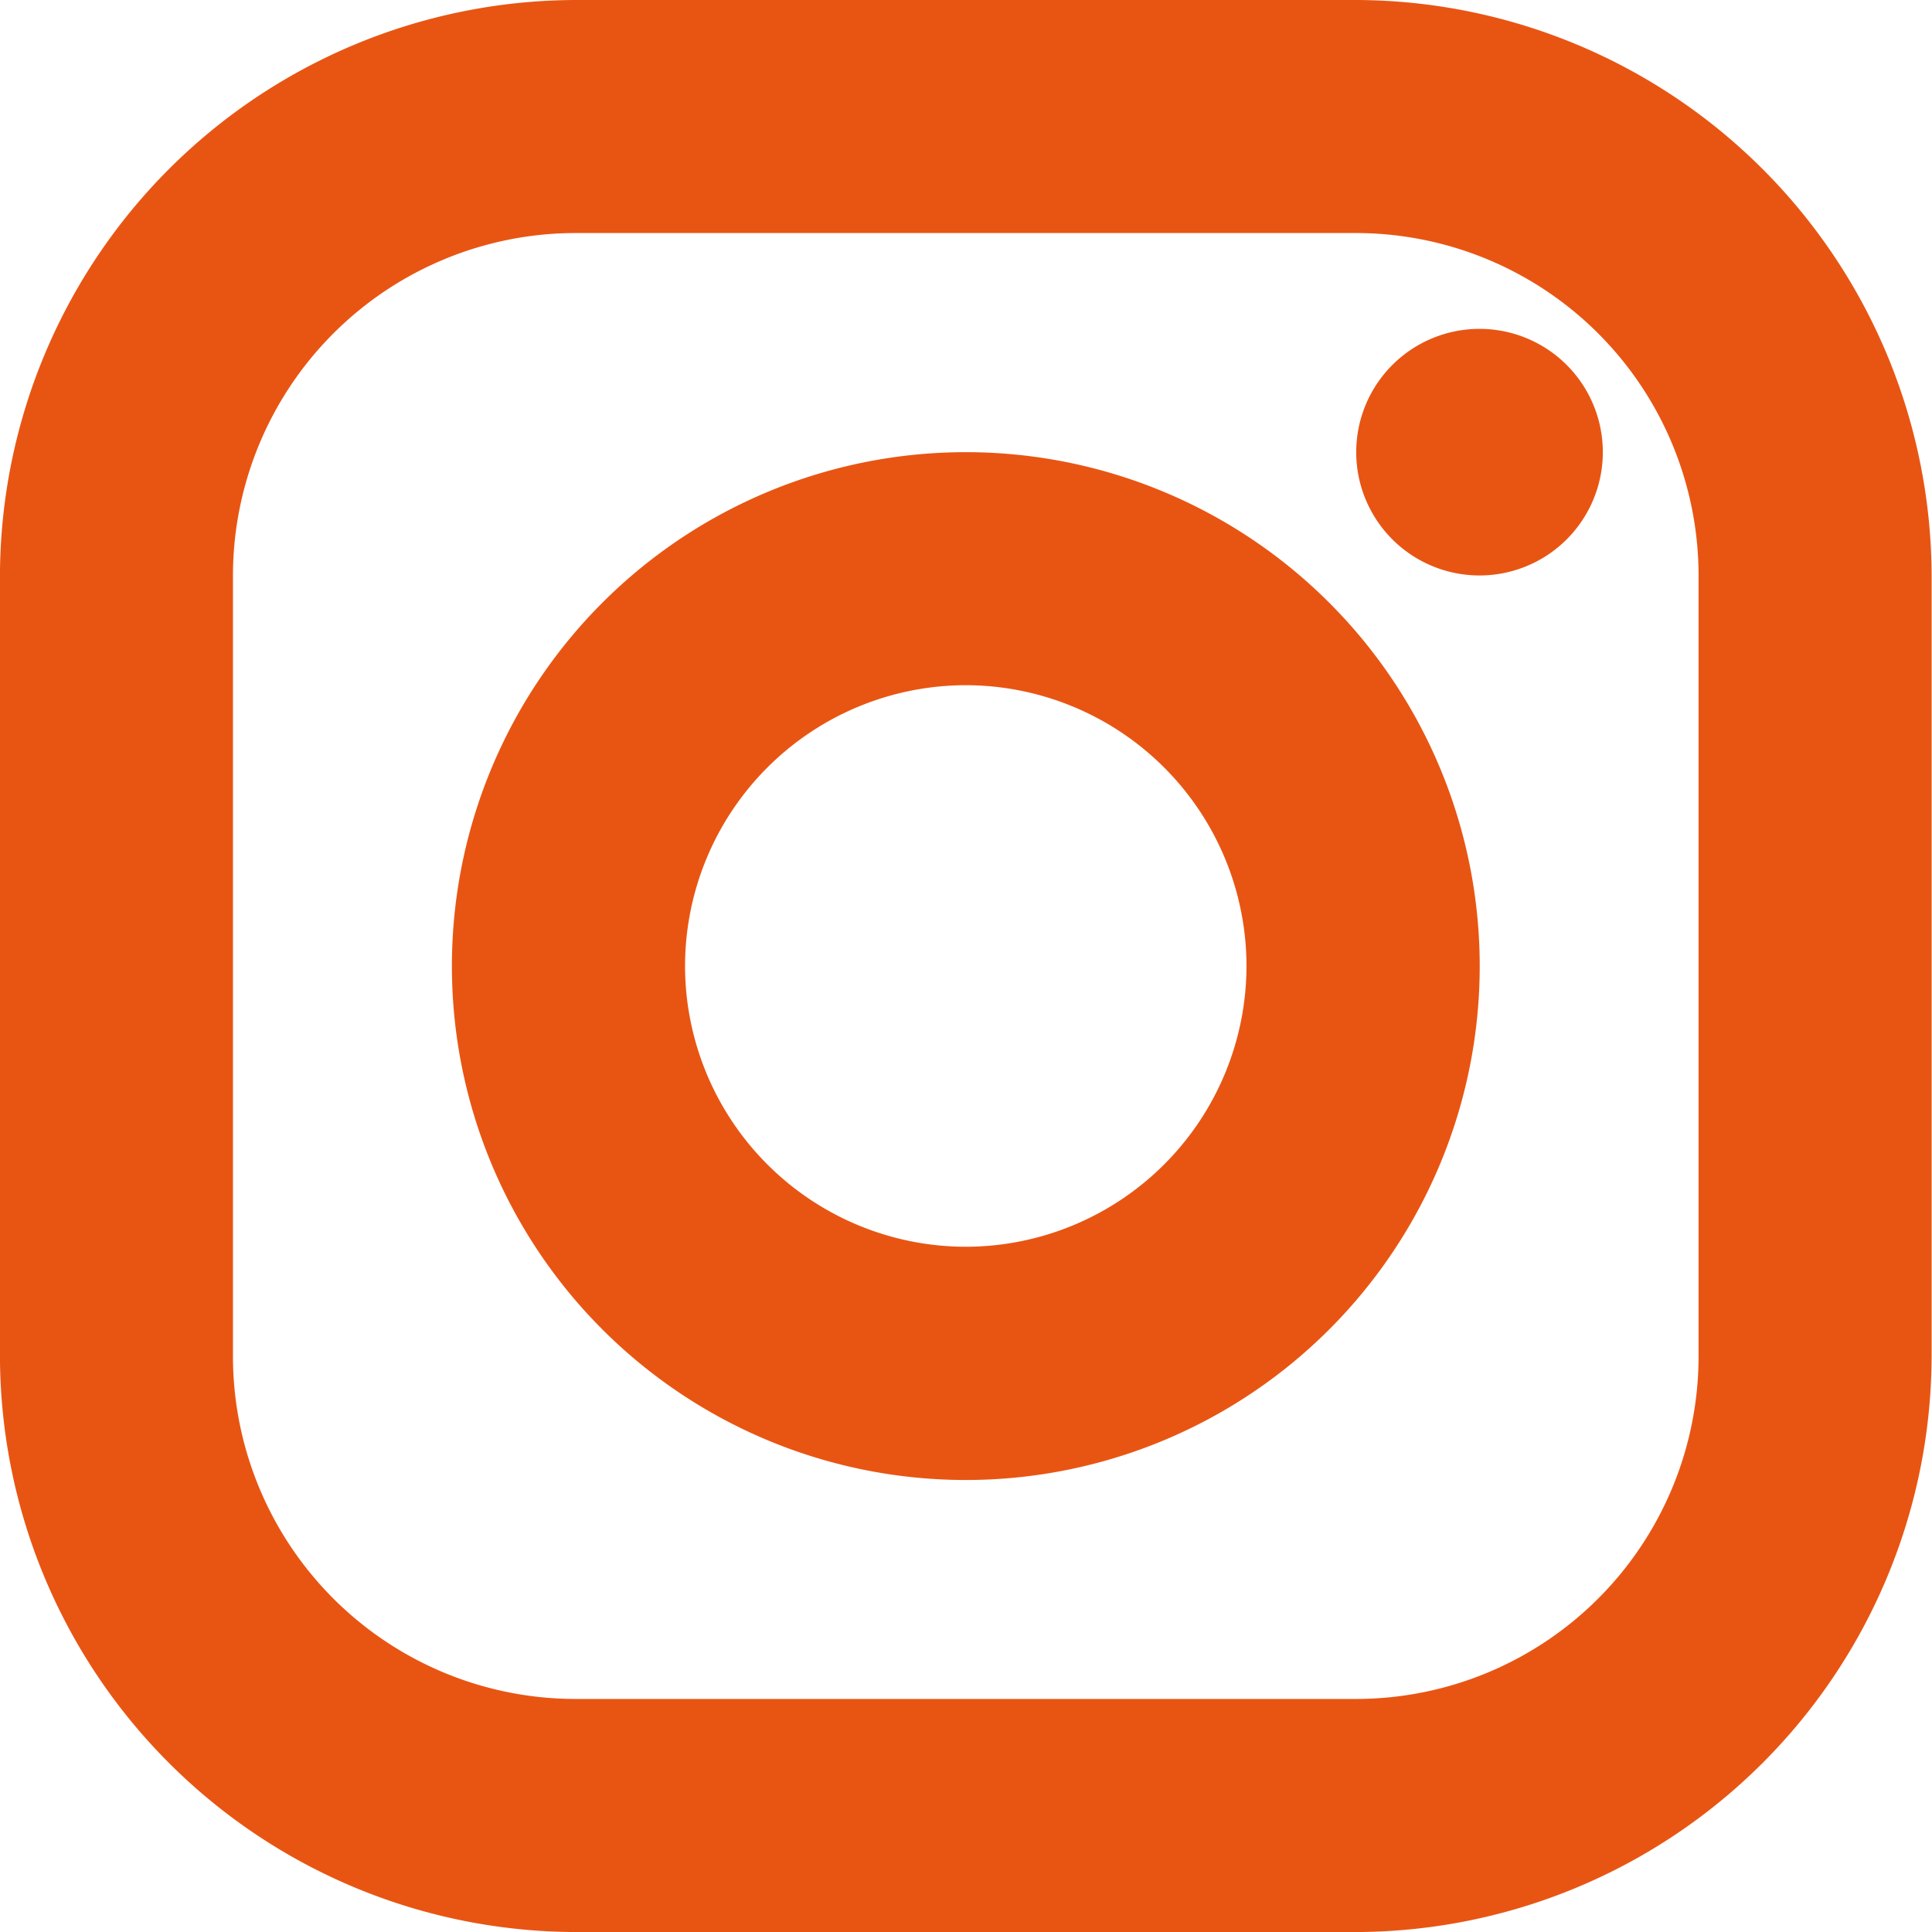 <svg xmlns="http://www.w3.org/2000/svg" viewBox="0 0 50 50" width="50" height="50"><g fill="#e85513"><path d="M35.099 6.031a8.871 8.871 0 0 1 8.86 8.863v20.213a8.871 8.871 0 0 1-8.86 8.862H14.89a8.871 8.871 0 0 1-8.861-8.862V14.894a8.872 8.872 0 0 1 8.861-8.863h20.209m0-6.031H14.89A14.936 14.936 0 0 0-.001 14.894v20.213A14.936 14.936 0 0 0 14.89 50.001h20.209A14.936 14.936 0 0 0 49.99 35.107V14.894A14.936 14.936 0 0 0 35.099 0Z"/><path d="M38.29 8.511a3.191 3.191 0 0 0-3.191 3.191 3.191 3.191 0 0 0 3.191 3.191 3.191 3.191 0 0 0 3.191-3.191 3.191 3.191 0 0 0-3.191-3.191ZM24.995 17.733A7.274 7.274 0 0 1 32.259 25a7.274 7.274 0 0 1-7.264 7.266A7.274 7.274 0 0 1 17.729 25a7.274 7.274 0 0 1 7.266-7.267m0-6.031a13.3 13.3 0 0 0-13.3 13.3 13.3 13.3 0 0 0 13.3 13.3 13.3 13.3 0 0 0 13.3-13.3 13.3 13.3 0 0 0-13.3-13.3Z"/></g></svg>